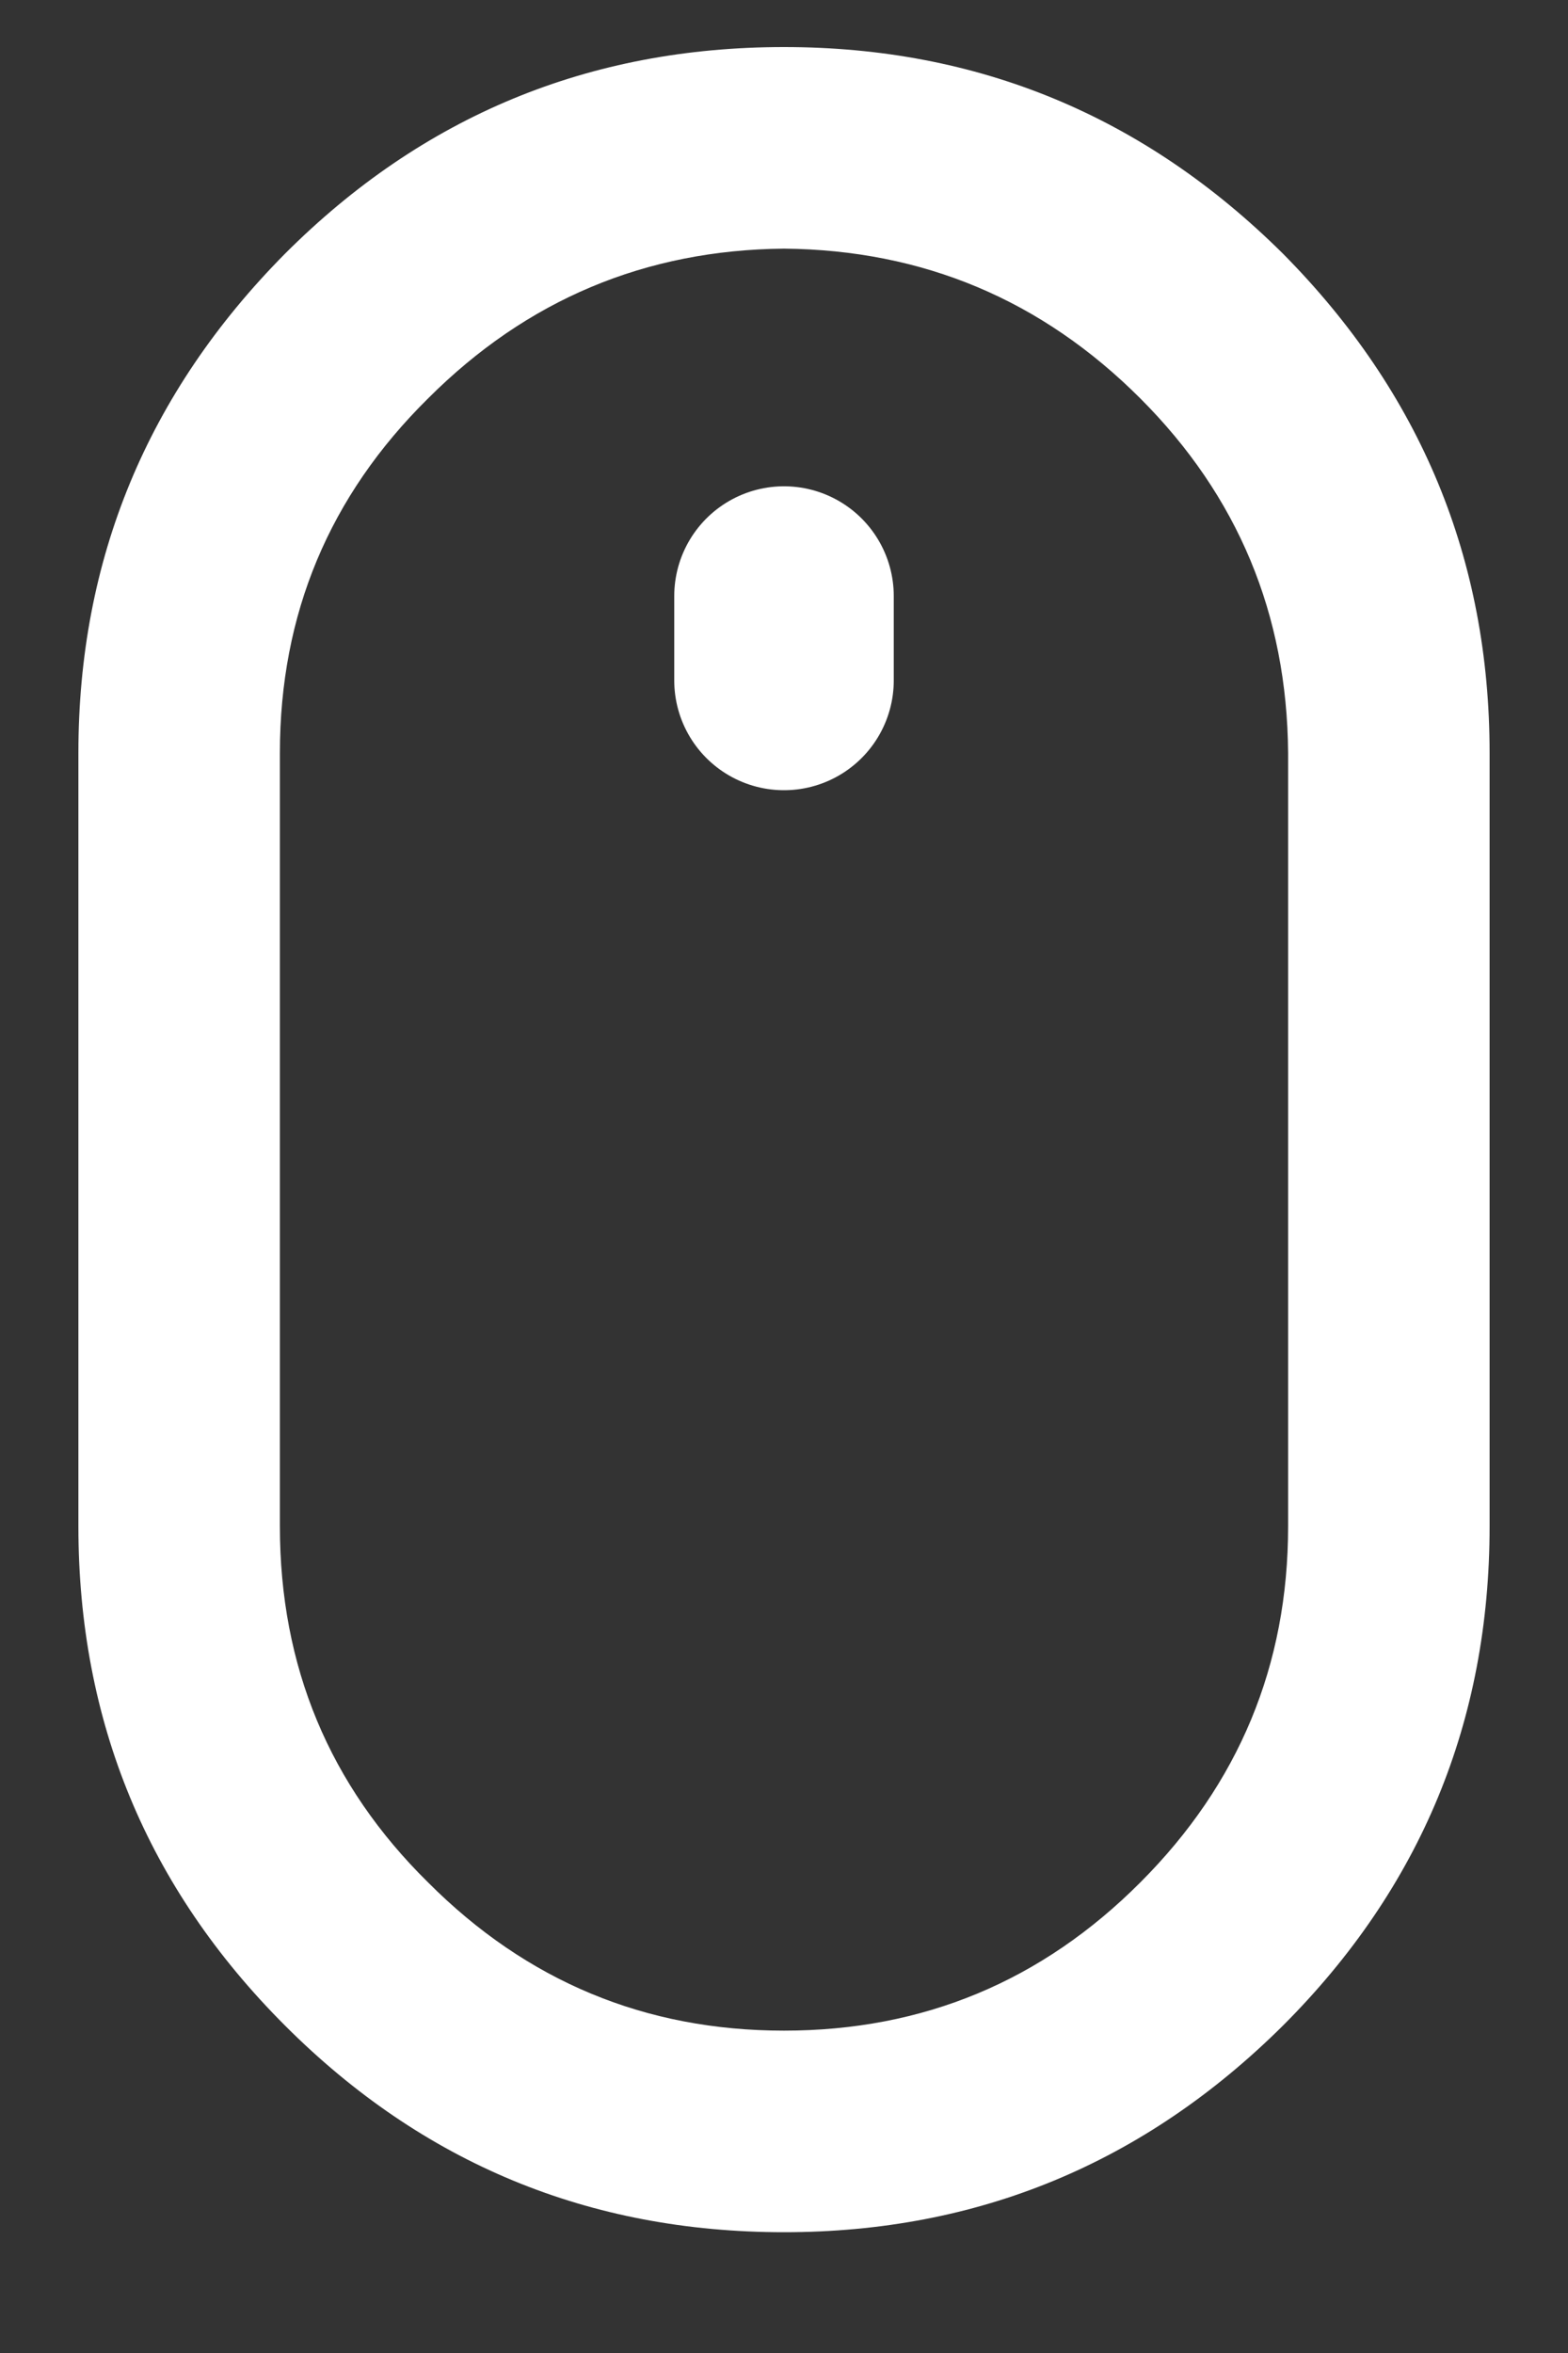 <?xml version="1.0" encoding="utf-8"?>
<svg id="scroll_ActionScript3" image-rendering="optimizeQuality" baseProfile="basic" version="1.1" x="0px" y="0px" width="200" height="300" xmlns="http://www.w3.org/2000/svg" xmlns:xlink="http://www.w3.org/1999/xlink">
  <rect width="100%" height="100%" fill="#333333" stroke="none"/>
  <g id="S.__C3.__A9quence-1" overflow="visible">
    <g>
      <g id="Layer13_0_FILL">
        <path fill="#FFF" stroke="none" d="M190 96Q190 58.95 163.65 32.35 137.1 6 100 6 62.7 6 36.35 32.35 10 58.95 10 96L10 194.6Q10 231.9 36.35 258.25 62.7 284.6 100 284.6 137.1 284.6 163.65 258.25 190 231.9 190 194.6L190 96M164.3 96L164.3 194.6Q164.3 221.15 145.45 240 126.6 258.9 100 258.9 73.45 258.9 54.6 240 35.7 221.4 35.7 194.6L35.7 96Q35.7 69.45 54.6 50.8 73.45 31.95 100 31.7 126.6 31.95 145.45 50.8 164.1 69.45 164.3 96Z"/>
      </g>
    </g>
    <g display="none">
      <g>
        <path id="Layer12_0_1_STROKES" stroke="#FFF" stroke-width="28" stroke-linejoin="round" stroke-linecap="round" fill="none" d="M100 183.6L100 184.6"/>
      </g>
      <animate attributeName="display" repeatCount="indefinite" dur="1.083s" keyTimes="0;.846;.923;1" values="none;inline;none;none"/>
    </g>
    <g display="none">
      <g>
        <path id="Layer11_0_1_STROKES" stroke="#FFF" stroke-width="28" stroke-linejoin="round" stroke-linecap="round" fill="none" d="M100 173.7L100 171.6"/>
      </g>
      <animate attributeName="display" repeatCount="indefinite" dur="1.083s" keyTimes="0;.769;.846;1" values="none;inline;none;none"/>
    </g>
    <g display="none">
      <g>
        <path id="Layer10_0_1_STROKES" stroke="#FFF" stroke-width="28" stroke-linejoin="round" stroke-linecap="round" fill="none" d="M100 162.85L100 159.7"/>
      </g>
      <animate attributeName="display" repeatCount="indefinite" dur="1.083s" keyTimes="0;.692;.769;1" values="none;inline;none;none"/>
    </g>
    <g display="none">
      <g>
        <path id="Layer9_0_1_STROKES" stroke="#FFF" stroke-width="28" stroke-linejoin="round" stroke-linecap="round" fill="none" d="M100 151.95L100 147.7"/>
      </g>
      <animate attributeName="display" repeatCount="indefinite" dur="1.083s" keyTimes="0;.615;.692;1" values="none;inline;none;none"/>
    </g>
    <g display="none">
      <g>
        <path id="Layer8_0_1_STROKES" stroke="#FFF" stroke-width="28" stroke-linejoin="round" stroke-linecap="round" fill="none" d="M100 141.05L100 135.75"/>
      </g>
      <animate attributeName="display" repeatCount="indefinite" dur="1.083s" keyTimes="0;.538;.615;1" values="none;inline;none;none"/>
    </g>
    <g display="none">
      <g>
        <path id="Layer7_0_1_STROKES" stroke="#FFF" stroke-width="28" stroke-linejoin="round" stroke-linecap="round" fill="none" d="M100 130.25L100 123.8"/>
      </g>
      <animate attributeName="display" repeatCount="indefinite" dur="1.083s" keyTimes="0;.462;.538;1" values="none;inline;none;none"/>
    </g>
    <g display="none">
      <g>
        <path id="Layer6_0_1_STROKES" stroke="#FFF" stroke-width="28" stroke-linejoin="round" stroke-linecap="round" fill="none" d="M100 119.3L100 111.8"/>
      </g>
      <animate attributeName="display" repeatCount="indefinite" dur="1.083s" keyTimes="0;.385;.462;1" values="none;inline;none;none"/>
    </g>
    <g display="none">
      <g>
        <path id="Layer5_0_1_STROKES" stroke="#FFF" stroke-width="28" stroke-linejoin="round" stroke-linecap="round" fill="none" d="M100 108.5L100 99.9"/>
      </g>
      <animate attributeName="display" repeatCount="indefinite" dur="1.083s" keyTimes="0;.308;.385;1" values="none;inline;none;none"/>
    </g>
    <g display="none">
      <g>
        <path id="Layer4_0_1_STROKES" stroke="#FFF" stroke-width="28" stroke-linejoin="round" stroke-linecap="round" fill="none" d="M100 97.6L100 87.95"/>
      </g>
      <animate attributeName="display" repeatCount="indefinite" dur="1.083s" keyTimes="0;.231;.308;1" values="none;inline;none;none"/>
    </g>
    <g display="none">
      <g>
        <path id="Layer3_0_1_STROKES" stroke="#FFF" stroke-width="28" stroke-linejoin="round" stroke-linecap="round" fill="none" d="M100 75.95L100 86.7"/>
      </g>
      <animate attributeName="display" repeatCount="indefinite" dur="1.083s" keyTimes="0;.154;.231;1" values="none;inline;none;none"/>
    </g>
    <g display="none">
      <g>
        <path id="Layer2_0_1_STROKES" stroke="#FFF" stroke-width="28" stroke-linejoin="round" stroke-linecap="round" fill="none" d="M100 86.7L100 75.95"/>
      </g>
      <animate attributeName="display" repeatCount="indefinite" dur="1.083s" keyTimes="0;.077;.154;1" values="none;inline;none;none"/>
    </g>
    <g>
      <g>
        <path id="Layer1_0_1_STROKES" stroke="#FFF" stroke-width="28" stroke-linejoin="round" stroke-linecap="round" fill="none" d="M100 76L100 86.75"/>
      </g>
      <animate attributeName="display" repeatCount="indefinite" dur="1.083s" keyTimes="0;.077;1" values="inline;none;none"/>
    </g>
  </g>
</svg>